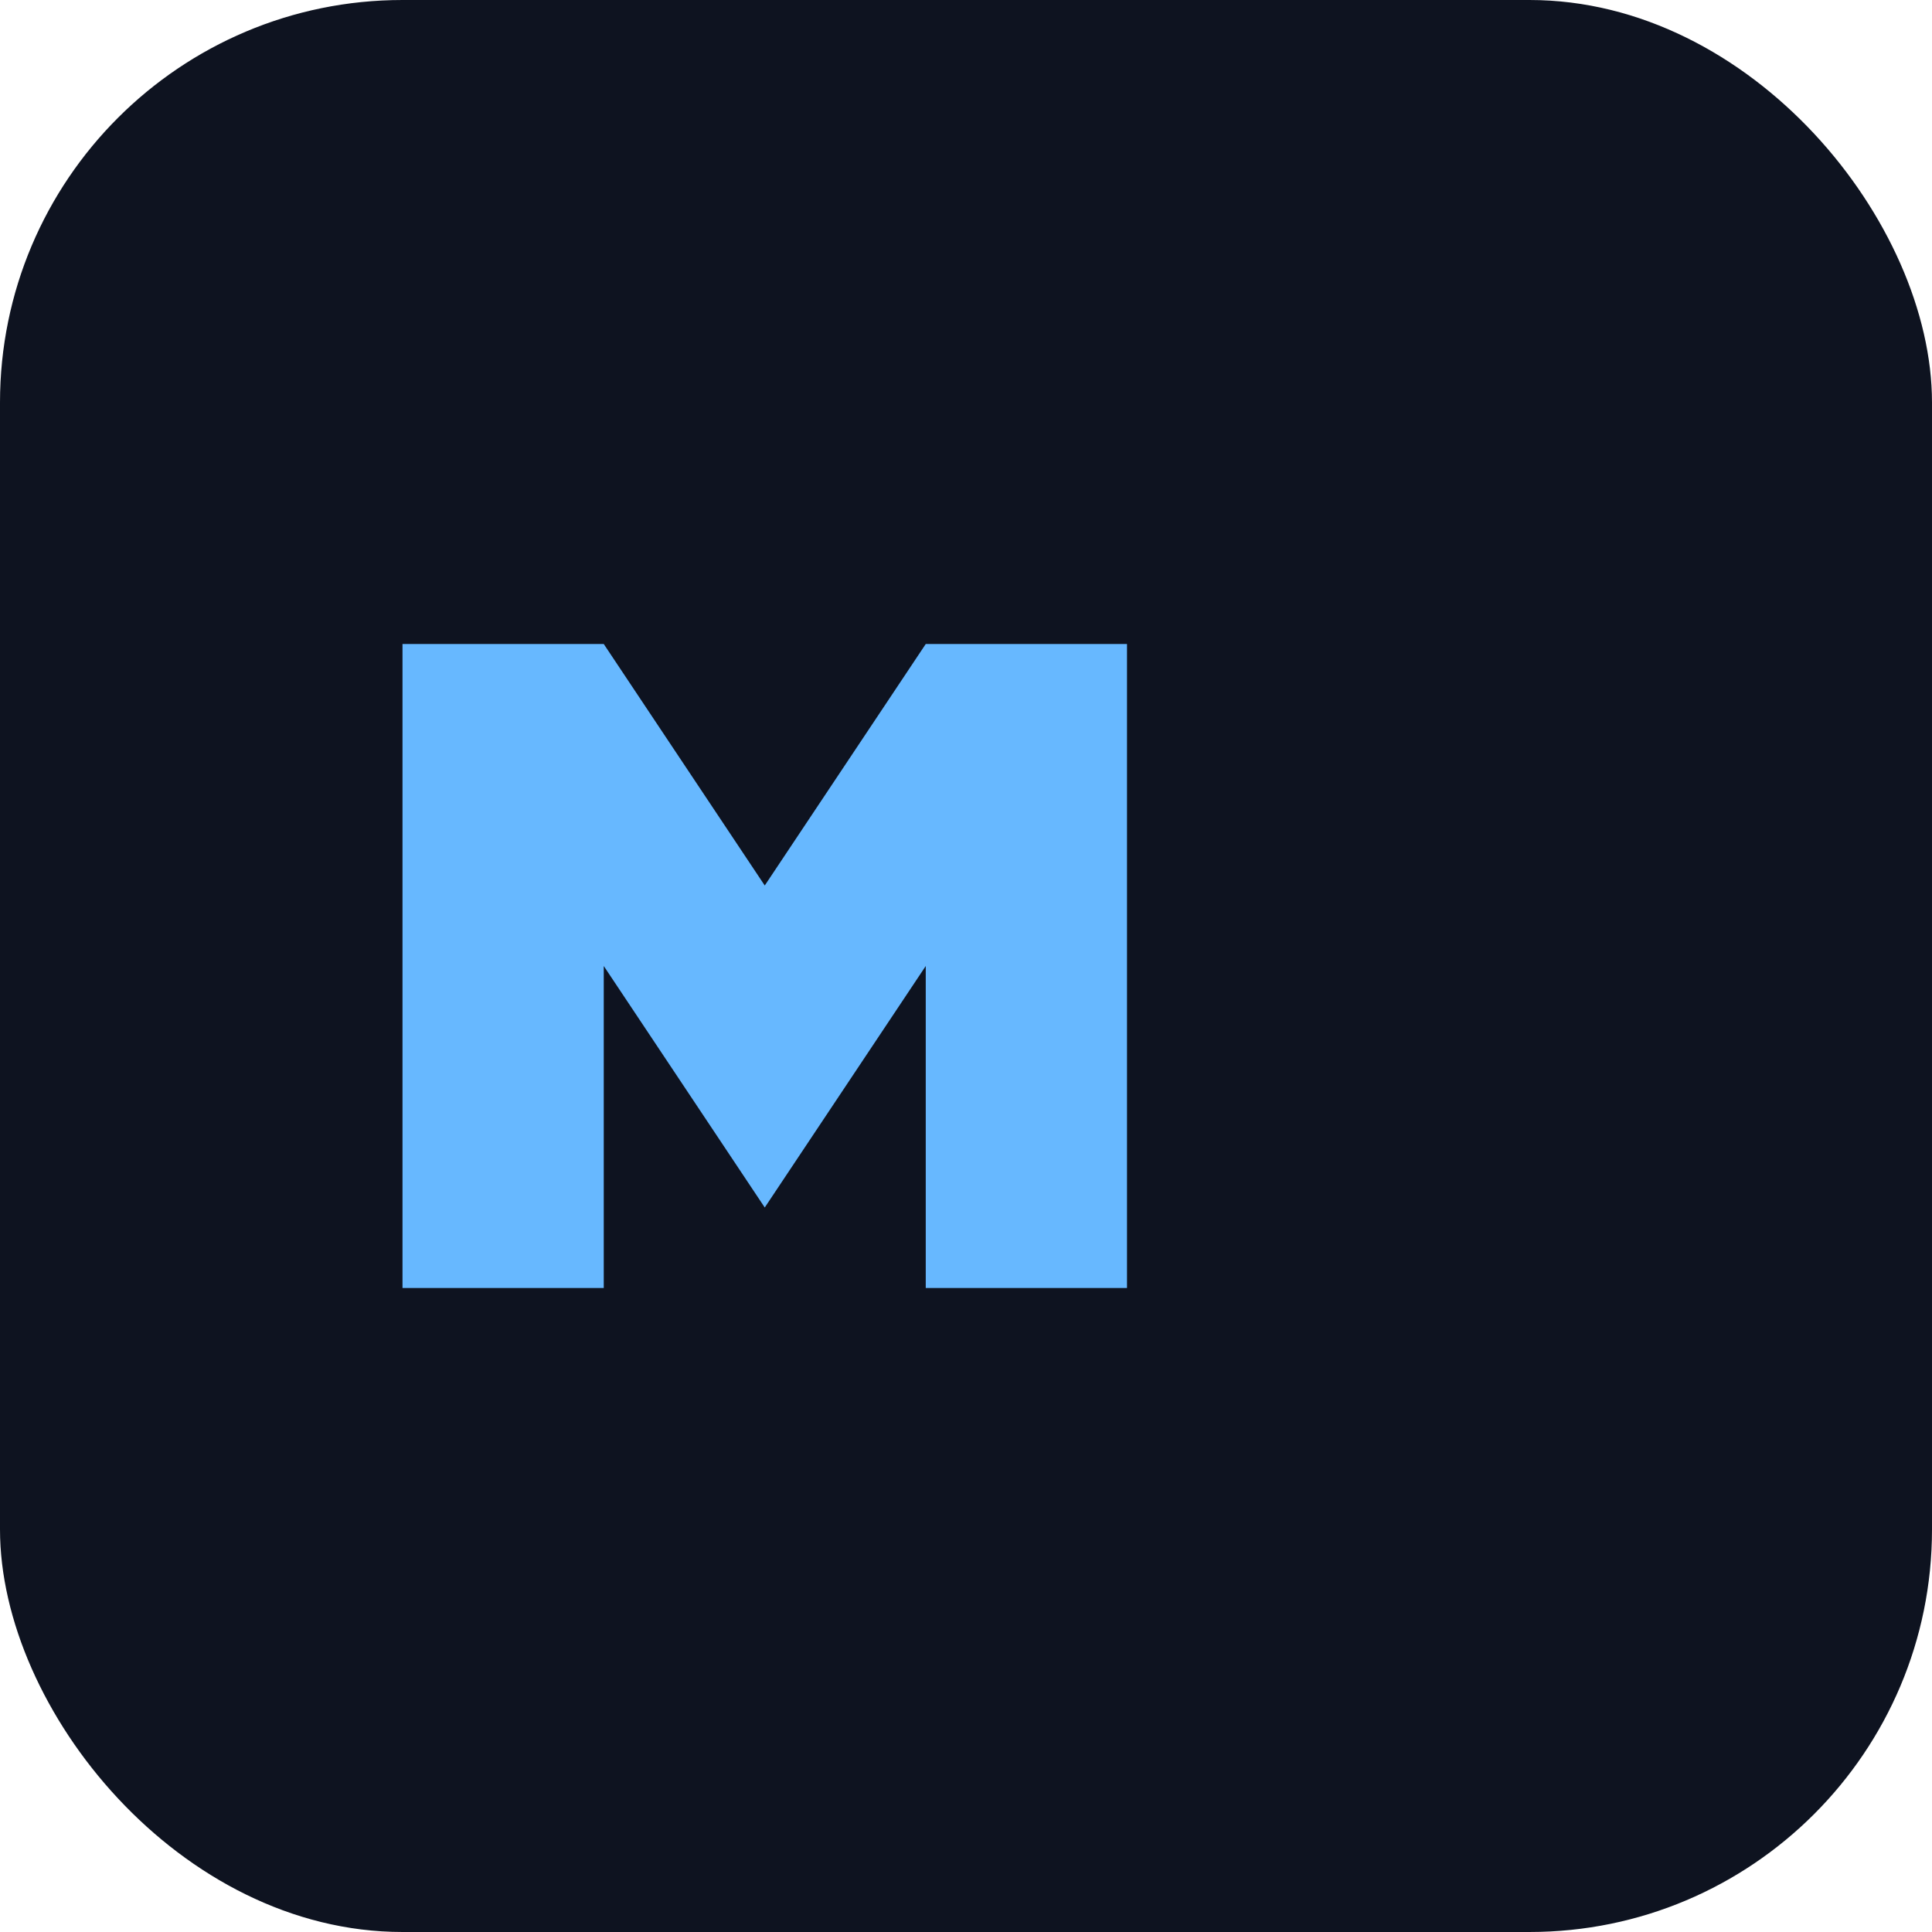 <svg xmlns="http://www.w3.org/2000/svg" width="32" height="32" viewBox="0 0 96 96">
  <rect rx="20" width="96" height="96" fill="#0e1320"/>
  <path d="M20 64 V32 h10 l8 12 8-12 h10 v32h-10V48l-8 12-8-12v16z" fill="#67b8ff"/>
</svg>
